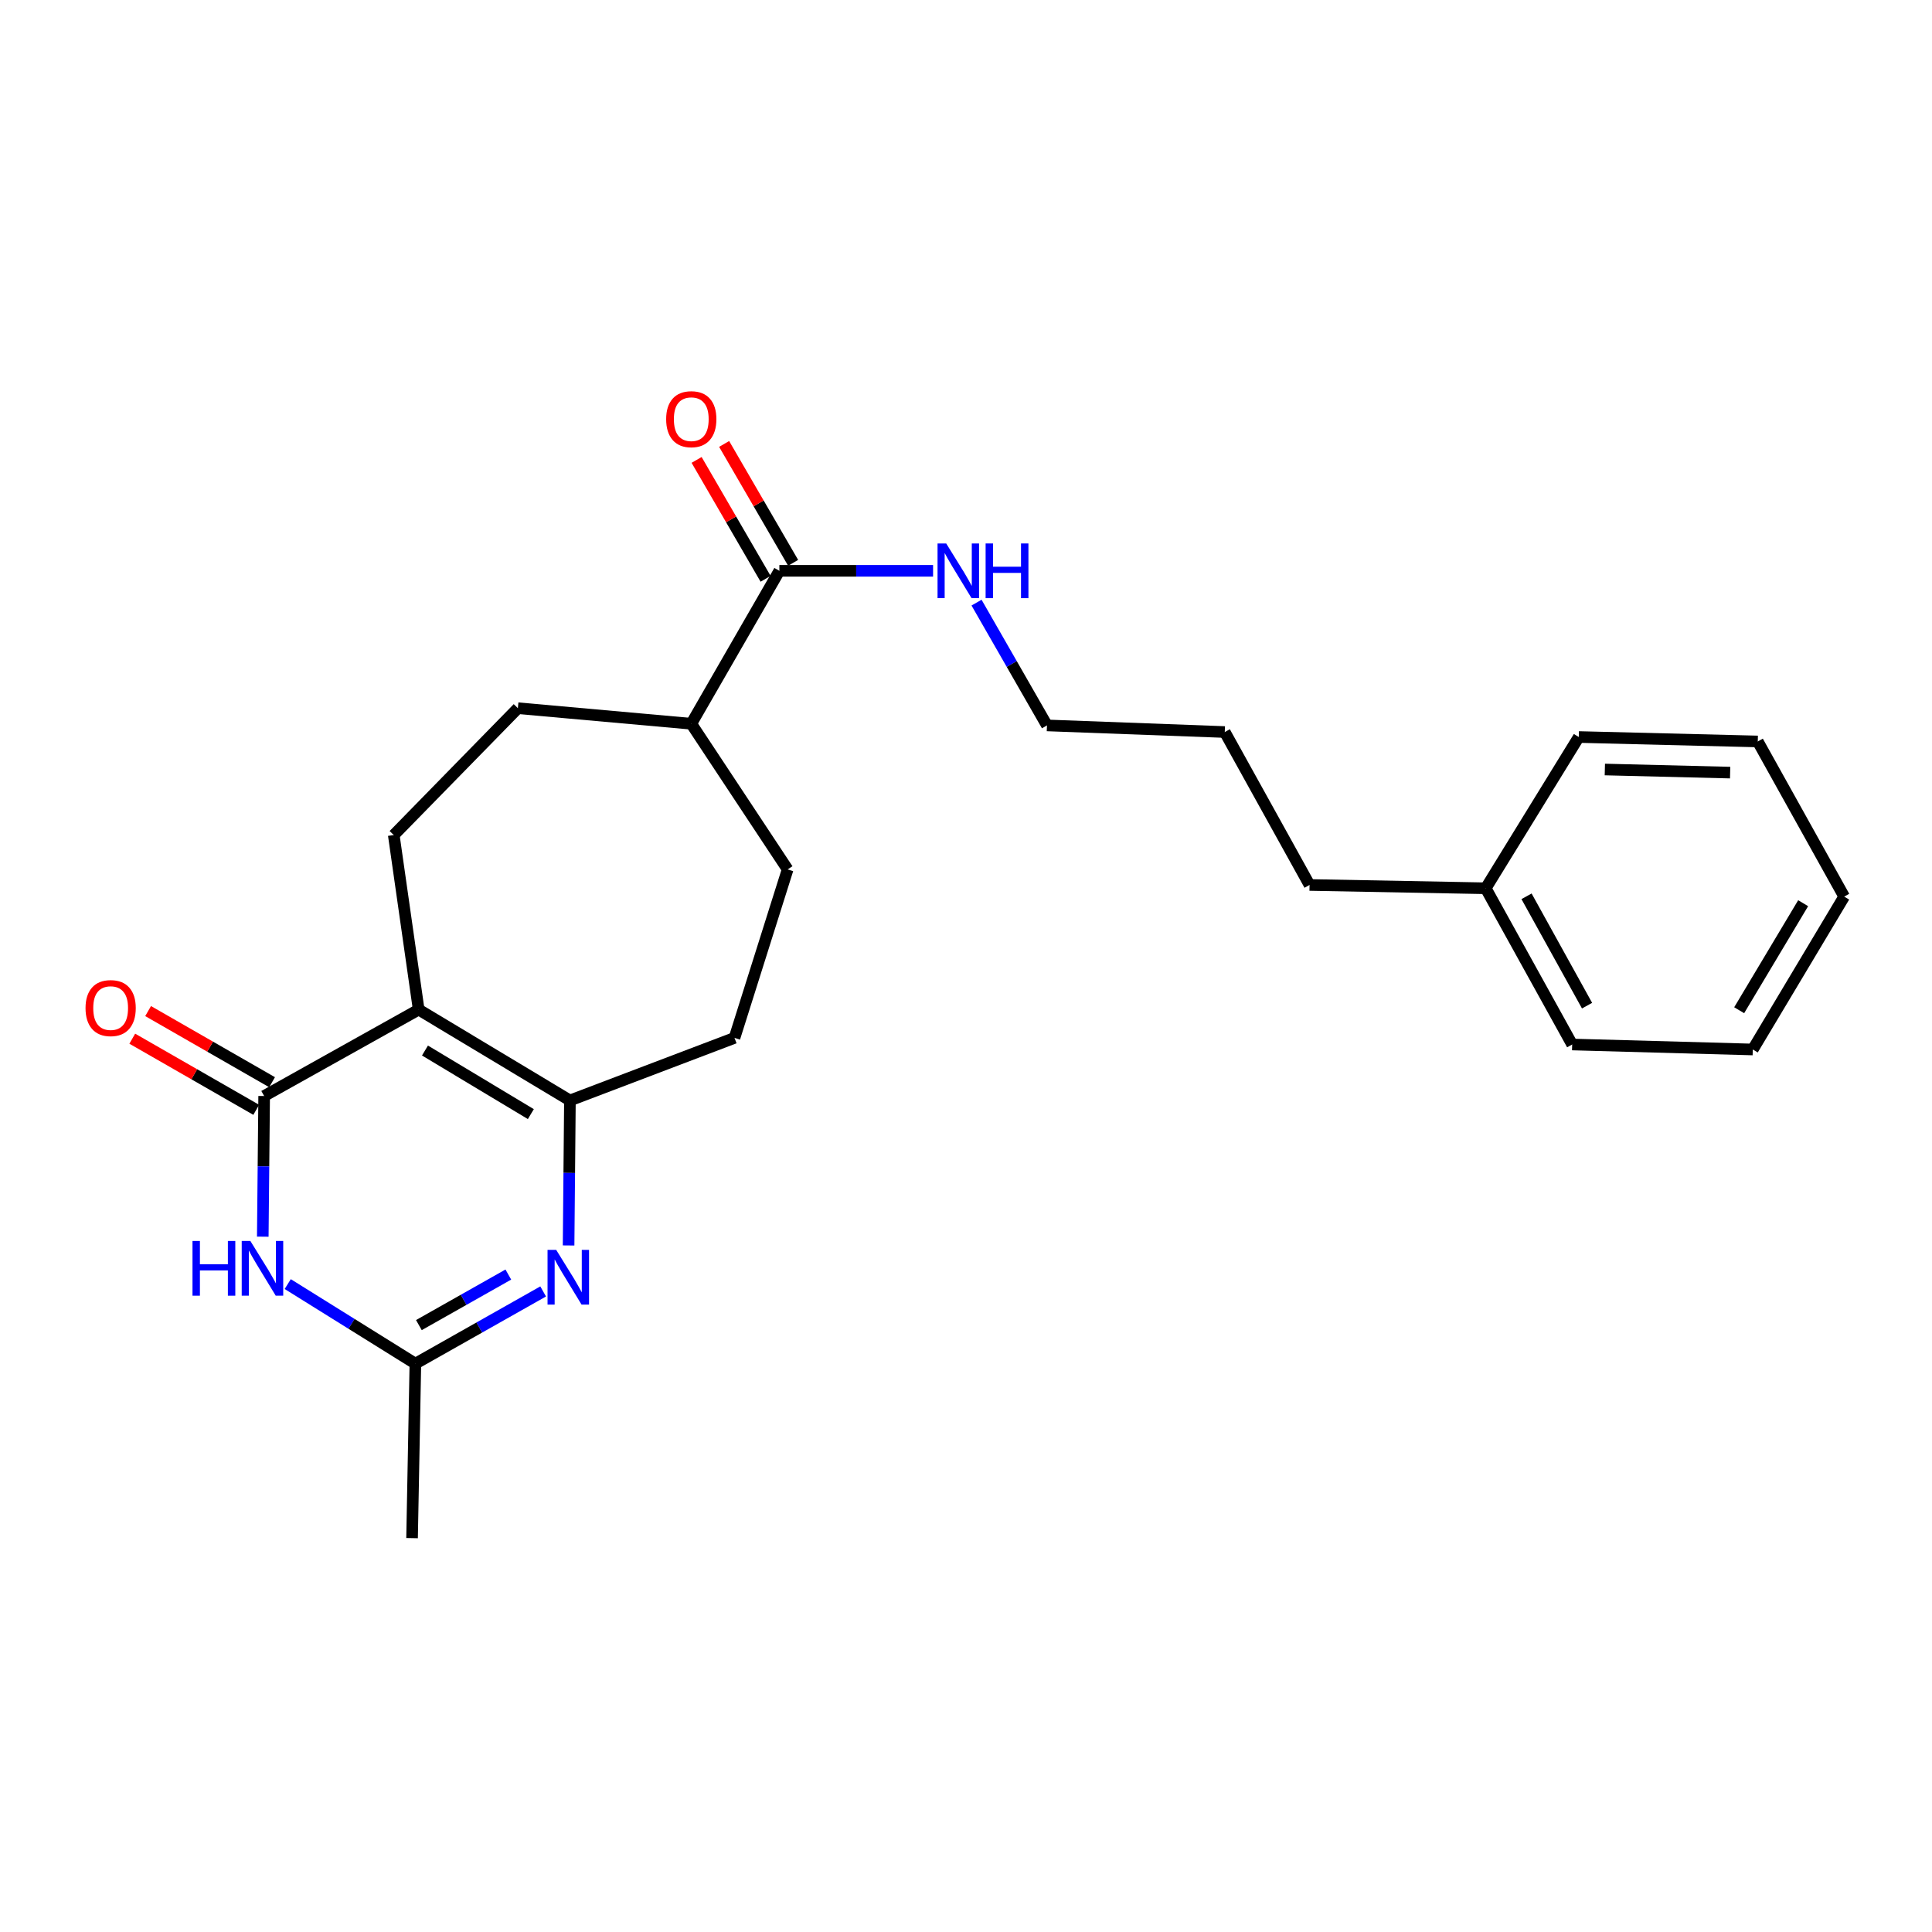 <?xml version='1.0' encoding='iso-8859-1'?>
<svg version='1.1' baseProfile='full'
              xmlns='http://www.w3.org/2000/svg'
                      xmlns:rdkit='http://www.rdkit.org/xml'
                      xmlns:xlink='http://www.w3.org/1999/xlink'
                  xml:space='preserve'
width='1000px' height='1000px' viewBox='0 0 1000 1000'>
<!-- END OF HEADER -->
<rect style='opacity:1.0;fill:#FFFFFF;stroke:none' width='1000' height='1000' x='0' y='0'> </rect>
<path class='bond-0' d='M 216.709,522.573 L 136.724,567.297' style='fill:none;fill-rule:evenodd;stroke:#000000;stroke-width:6px;stroke-linecap:butt;stroke-linejoin:miter;stroke-opacity:1' />
<path class='bond-1' d='M 216.709,522.573 L 294.99,569.595' style='fill:none;fill-rule:evenodd;stroke:#000000;stroke-width:6px;stroke-linecap:butt;stroke-linejoin:miter;stroke-opacity:1' />
<path class='bond-1' d='M 219.967,543.75 L 274.764,576.666' style='fill:none;fill-rule:evenodd;stroke:#000000;stroke-width:6px;stroke-linecap:butt;stroke-linejoin:miter;stroke-opacity:1' />
<path class='bond-5' d='M 216.709,522.573 L 203.811,432.226' style='fill:none;fill-rule:evenodd;stroke:#000000;stroke-width:6px;stroke-linecap:butt;stroke-linejoin:miter;stroke-opacity:1' />
<path class='bond-3' d='M 136.724,567.297 L 136.369,603.699' style='fill:none;fill-rule:evenodd;stroke:#000000;stroke-width:6px;stroke-linecap:butt;stroke-linejoin:miter;stroke-opacity:1' />
<path class='bond-3' d='M 136.369,603.699 L 136.014,640.1' style='fill:none;fill-rule:evenodd;stroke:#0000FF;stroke-width:6px;stroke-linecap:butt;stroke-linejoin:miter;stroke-opacity:1' />
<path class='bond-7' d='M 140.825,560.152 L 108.743,541.742' style='fill:none;fill-rule:evenodd;stroke:#000000;stroke-width:6px;stroke-linecap:butt;stroke-linejoin:miter;stroke-opacity:1' />
<path class='bond-7' d='M 108.743,541.742 L 76.661,523.332' style='fill:none;fill-rule:evenodd;stroke:#FF0000;stroke-width:6px;stroke-linecap:butt;stroke-linejoin:miter;stroke-opacity:1' />
<path class='bond-7' d='M 132.624,574.443 L 100.542,556.033' style='fill:none;fill-rule:evenodd;stroke:#000000;stroke-width:6px;stroke-linecap:butt;stroke-linejoin:miter;stroke-opacity:1' />
<path class='bond-7' d='M 100.542,556.033 L 68.461,537.623' style='fill:none;fill-rule:evenodd;stroke:#FF0000;stroke-width:6px;stroke-linecap:butt;stroke-linejoin:miter;stroke-opacity:1' />
<path class='bond-2' d='M 294.99,569.595 L 294.645,607.121' style='fill:none;fill-rule:evenodd;stroke:#000000;stroke-width:6px;stroke-linecap:butt;stroke-linejoin:miter;stroke-opacity:1' />
<path class='bond-2' d='M 294.645,607.121 L 294.3,644.647' style='fill:none;fill-rule:evenodd;stroke:#0000FF;stroke-width:6px;stroke-linecap:butt;stroke-linejoin:miter;stroke-opacity:1' />
<path class='bond-8' d='M 294.99,569.595 L 380.174,537.209' style='fill:none;fill-rule:evenodd;stroke:#000000;stroke-width:6px;stroke-linecap:butt;stroke-linejoin:miter;stroke-opacity:1' />
<path class='bond-4' d='M 281.135,668.447 L 248.066,687.133' style='fill:none;fill-rule:evenodd;stroke:#0000FF;stroke-width:6px;stroke-linecap:butt;stroke-linejoin:miter;stroke-opacity:1' />
<path class='bond-4' d='M 248.066,687.133 L 214.997,705.819' style='fill:none;fill-rule:evenodd;stroke:#000000;stroke-width:6px;stroke-linecap:butt;stroke-linejoin:miter;stroke-opacity:1' />
<path class='bond-4' d='M 263.109,659.708 L 239.961,672.788' style='fill:none;fill-rule:evenodd;stroke:#0000FF;stroke-width:6px;stroke-linecap:butt;stroke-linejoin:miter;stroke-opacity:1' />
<path class='bond-4' d='M 239.961,672.788 L 216.812,685.868' style='fill:none;fill-rule:evenodd;stroke:#000000;stroke-width:6px;stroke-linecap:butt;stroke-linejoin:miter;stroke-opacity:1' />
<path class='bond-25' d='M 148.926,664.637 L 181.961,685.228' style='fill:none;fill-rule:evenodd;stroke:#0000FF;stroke-width:6px;stroke-linecap:butt;stroke-linejoin:miter;stroke-opacity:1' />
<path class='bond-25' d='M 181.961,685.228 L 214.997,705.819' style='fill:none;fill-rule:evenodd;stroke:#000000;stroke-width:6px;stroke-linecap:butt;stroke-linejoin:miter;stroke-opacity:1' />
<path class='bond-14' d='M 214.997,705.819 L 213.285,796.129' style='fill:none;fill-rule:evenodd;stroke:#000000;stroke-width:6px;stroke-linecap:butt;stroke-linejoin:miter;stroke-opacity:1' />
<path class='bond-11' d='M 203.811,432.226 L 268.051,366.558' style='fill:none;fill-rule:evenodd;stroke:#000000;stroke-width:6px;stroke-linecap:butt;stroke-linejoin:miter;stroke-opacity:1' />
<path class='bond-6' d='M 403.397,295.453 L 357.802,374.613' style='fill:none;fill-rule:evenodd;stroke:#000000;stroke-width:6px;stroke-linecap:butt;stroke-linejoin:miter;stroke-opacity:1' />
<path class='bond-10' d='M 410.522,291.318 L 392.667,260.551' style='fill:none;fill-rule:evenodd;stroke:#000000;stroke-width:6px;stroke-linecap:butt;stroke-linejoin:miter;stroke-opacity:1' />
<path class='bond-10' d='M 392.667,260.551 L 374.811,229.783' style='fill:none;fill-rule:evenodd;stroke:#FF0000;stroke-width:6px;stroke-linecap:butt;stroke-linejoin:miter;stroke-opacity:1' />
<path class='bond-10' d='M 396.271,299.588 L 378.416,268.821' style='fill:none;fill-rule:evenodd;stroke:#000000;stroke-width:6px;stroke-linecap:butt;stroke-linejoin:miter;stroke-opacity:1' />
<path class='bond-10' d='M 378.416,268.821 L 360.561,238.053' style='fill:none;fill-rule:evenodd;stroke:#FF0000;stroke-width:6px;stroke-linecap:butt;stroke-linejoin:miter;stroke-opacity:1' />
<path class='bond-13' d='M 403.397,295.453 L 443.177,295.453' style='fill:none;fill-rule:evenodd;stroke:#000000;stroke-width:6px;stroke-linecap:butt;stroke-linejoin:miter;stroke-opacity:1' />
<path class='bond-13' d='M 443.177,295.453 L 482.958,295.453' style='fill:none;fill-rule:evenodd;stroke:#0000FF;stroke-width:6px;stroke-linecap:butt;stroke-linejoin:miter;stroke-opacity:1' />
<path class='bond-12' d='M 380.174,537.209 L 407.681,450.012' style='fill:none;fill-rule:evenodd;stroke:#000000;stroke-width:6px;stroke-linecap:butt;stroke-linejoin:miter;stroke-opacity:1' />
<path class='bond-9' d='M 357.802,374.613 L 268.051,366.558' style='fill:none;fill-rule:evenodd;stroke:#000000;stroke-width:6px;stroke-linecap:butt;stroke-linejoin:miter;stroke-opacity:1' />
<path class='bond-24' d='M 357.802,374.613 L 407.681,450.012' style='fill:none;fill-rule:evenodd;stroke:#000000;stroke-width:6px;stroke-linecap:butt;stroke-linejoin:miter;stroke-opacity:1' />
<path class='bond-16' d='M 505.457,311.919 L 523.683,343.697' style='fill:none;fill-rule:evenodd;stroke:#0000FF;stroke-width:6px;stroke-linecap:butt;stroke-linejoin:miter;stroke-opacity:1' />
<path class='bond-16' d='M 523.683,343.697 L 541.909,375.474' style='fill:none;fill-rule:evenodd;stroke:#000000;stroke-width:6px;stroke-linecap:butt;stroke-linejoin:miter;stroke-opacity:1' />
<path class='bond-15' d='M 769.002,459.77 L 677.822,458.058' style='fill:none;fill-rule:evenodd;stroke:#000000;stroke-width:6px;stroke-linecap:butt;stroke-linejoin:miter;stroke-opacity:1' />
<path class='bond-18' d='M 769.002,459.77 L 813.754,540.633' style='fill:none;fill-rule:evenodd;stroke:#000000;stroke-width:6px;stroke-linecap:butt;stroke-linejoin:miter;stroke-opacity:1' />
<path class='bond-18' d='M 790.13,463.921 L 821.457,520.525' style='fill:none;fill-rule:evenodd;stroke:#000000;stroke-width:6px;stroke-linecap:butt;stroke-linejoin:miter;stroke-opacity:1' />
<path class='bond-19' d='M 769.002,459.77 L 817.177,381.479' style='fill:none;fill-rule:evenodd;stroke:#000000;stroke-width:6px;stroke-linecap:butt;stroke-linejoin:miter;stroke-opacity:1' />
<path class='bond-20' d='M 541.909,375.474 L 633.94,378.897' style='fill:none;fill-rule:evenodd;stroke:#000000;stroke-width:6px;stroke-linecap:butt;stroke-linejoin:miter;stroke-opacity:1' />
<path class='bond-17' d='M 677.822,458.058 L 633.94,378.897' style='fill:none;fill-rule:evenodd;stroke:#000000;stroke-width:6px;stroke-linecap:butt;stroke-linejoin:miter;stroke-opacity:1' />
<path class='bond-21' d='M 813.754,540.633 L 907.24,543.214' style='fill:none;fill-rule:evenodd;stroke:#000000;stroke-width:6px;stroke-linecap:butt;stroke-linejoin:miter;stroke-opacity:1' />
<path class='bond-22' d='M 817.177,381.479 L 909.821,383.776' style='fill:none;fill-rule:evenodd;stroke:#000000;stroke-width:6px;stroke-linecap:butt;stroke-linejoin:miter;stroke-opacity:1' />
<path class='bond-22' d='M 830.665,398.295 L 895.516,399.903' style='fill:none;fill-rule:evenodd;stroke:#000000;stroke-width:6px;stroke-linecap:butt;stroke-linejoin:miter;stroke-opacity:1' />
<path class='bond-26' d='M 907.24,543.214 L 954.545,464.081' style='fill:none;fill-rule:evenodd;stroke:#000000;stroke-width:6px;stroke-linecap:butt;stroke-linejoin:miter;stroke-opacity:1' />
<path class='bond-26' d='M 900.193,522.89 L 933.307,467.497' style='fill:none;fill-rule:evenodd;stroke:#000000;stroke-width:6px;stroke-linecap:butt;stroke-linejoin:miter;stroke-opacity:1' />
<path class='bond-23' d='M 909.821,383.776 L 954.545,464.081' style='fill:none;fill-rule:evenodd;stroke:#000000;stroke-width:6px;stroke-linecap:butt;stroke-linejoin:miter;stroke-opacity:1' />
<path  class='atom-3' d='M 287.888 646.934
L 297.168 661.934
Q 298.088 663.414, 299.568 666.094
Q 301.048 668.774, 301.128 668.934
L 301.128 646.934
L 304.888 646.934
L 304.888 675.254
L 301.008 675.254
L 291.048 658.854
Q 289.888 656.934, 288.648 654.734
Q 287.448 652.534, 287.088 651.854
L 287.088 675.254
L 283.408 675.254
L 283.408 646.934
L 287.888 646.934
' fill='#0000FF'/>
<path  class='atom-4' d='M 99.635 642.33
L 103.475 642.33
L 103.475 654.37
L 117.955 654.37
L 117.955 642.33
L 121.795 642.33
L 121.795 670.65
L 117.955 670.65
L 117.955 657.57
L 103.475 657.57
L 103.475 670.65
L 99.635 670.65
L 99.635 642.33
' fill='#0000FF'/>
<path  class='atom-4' d='M 129.595 642.33
L 138.875 657.33
Q 139.795 658.81, 141.275 661.49
Q 142.755 664.17, 142.835 664.33
L 142.835 642.33
L 146.595 642.33
L 146.595 670.65
L 142.715 670.65
L 132.755 654.25
Q 131.595 652.33, 130.355 650.13
Q 129.155 647.93, 128.795 647.25
L 128.795 670.65
L 125.115 670.65
L 125.115 642.33
L 129.595 642.33
' fill='#0000FF'/>
<path  class='atom-8' d='M 44.271 521.783
Q 44.271 514.983, 47.631 511.183
Q 50.991 507.383, 57.271 507.383
Q 63.551 507.383, 66.911 511.183
Q 70.271 514.983, 70.271 521.783
Q 70.271 528.663, 66.871 532.583
Q 63.471 536.463, 57.271 536.463
Q 51.031 536.463, 47.631 532.583
Q 44.271 528.703, 44.271 521.783
M 57.271 533.263
Q 61.591 533.263, 63.911 530.383
Q 66.271 527.463, 66.271 521.783
Q 66.271 516.223, 63.911 513.423
Q 61.591 510.583, 57.271 510.583
Q 52.951 510.583, 50.591 513.383
Q 48.271 516.183, 48.271 521.783
Q 48.271 527.503, 50.591 530.383
Q 52.951 533.263, 57.271 533.263
' fill='#FF0000'/>
<path  class='atom-11' d='M 344.802 216.967
Q 344.802 210.167, 348.162 206.367
Q 351.522 202.567, 357.802 202.567
Q 364.082 202.567, 367.442 206.367
Q 370.802 210.167, 370.802 216.967
Q 370.802 223.847, 367.402 227.767
Q 364.002 231.647, 357.802 231.647
Q 351.562 231.647, 348.162 227.767
Q 344.802 223.887, 344.802 216.967
M 357.802 228.447
Q 362.122 228.447, 364.442 225.567
Q 366.802 222.647, 366.802 216.967
Q 366.802 211.407, 364.442 208.607
Q 362.122 205.767, 357.802 205.767
Q 353.482 205.767, 351.122 208.567
Q 348.802 211.367, 348.802 216.967
Q 348.802 222.687, 351.122 225.567
Q 353.482 228.447, 357.802 228.447
' fill='#FF0000'/>
<path  class='atom-14' d='M 489.753 281.293
L 499.033 296.293
Q 499.953 297.773, 501.433 300.453
Q 502.913 303.133, 502.993 303.293
L 502.993 281.293
L 506.753 281.293
L 506.753 309.613
L 502.873 309.613
L 492.913 293.213
Q 491.753 291.293, 490.513 289.093
Q 489.313 286.893, 488.953 286.213
L 488.953 309.613
L 485.273 309.613
L 485.273 281.293
L 489.753 281.293
' fill='#0000FF'/>
<path  class='atom-14' d='M 510.153 281.293
L 513.993 281.293
L 513.993 293.333
L 528.473 293.333
L 528.473 281.293
L 532.313 281.293
L 532.313 309.613
L 528.473 309.613
L 528.473 296.533
L 513.993 296.533
L 513.993 309.613
L 510.153 309.613
L 510.153 281.293
' fill='#0000FF'/>
</svg>
